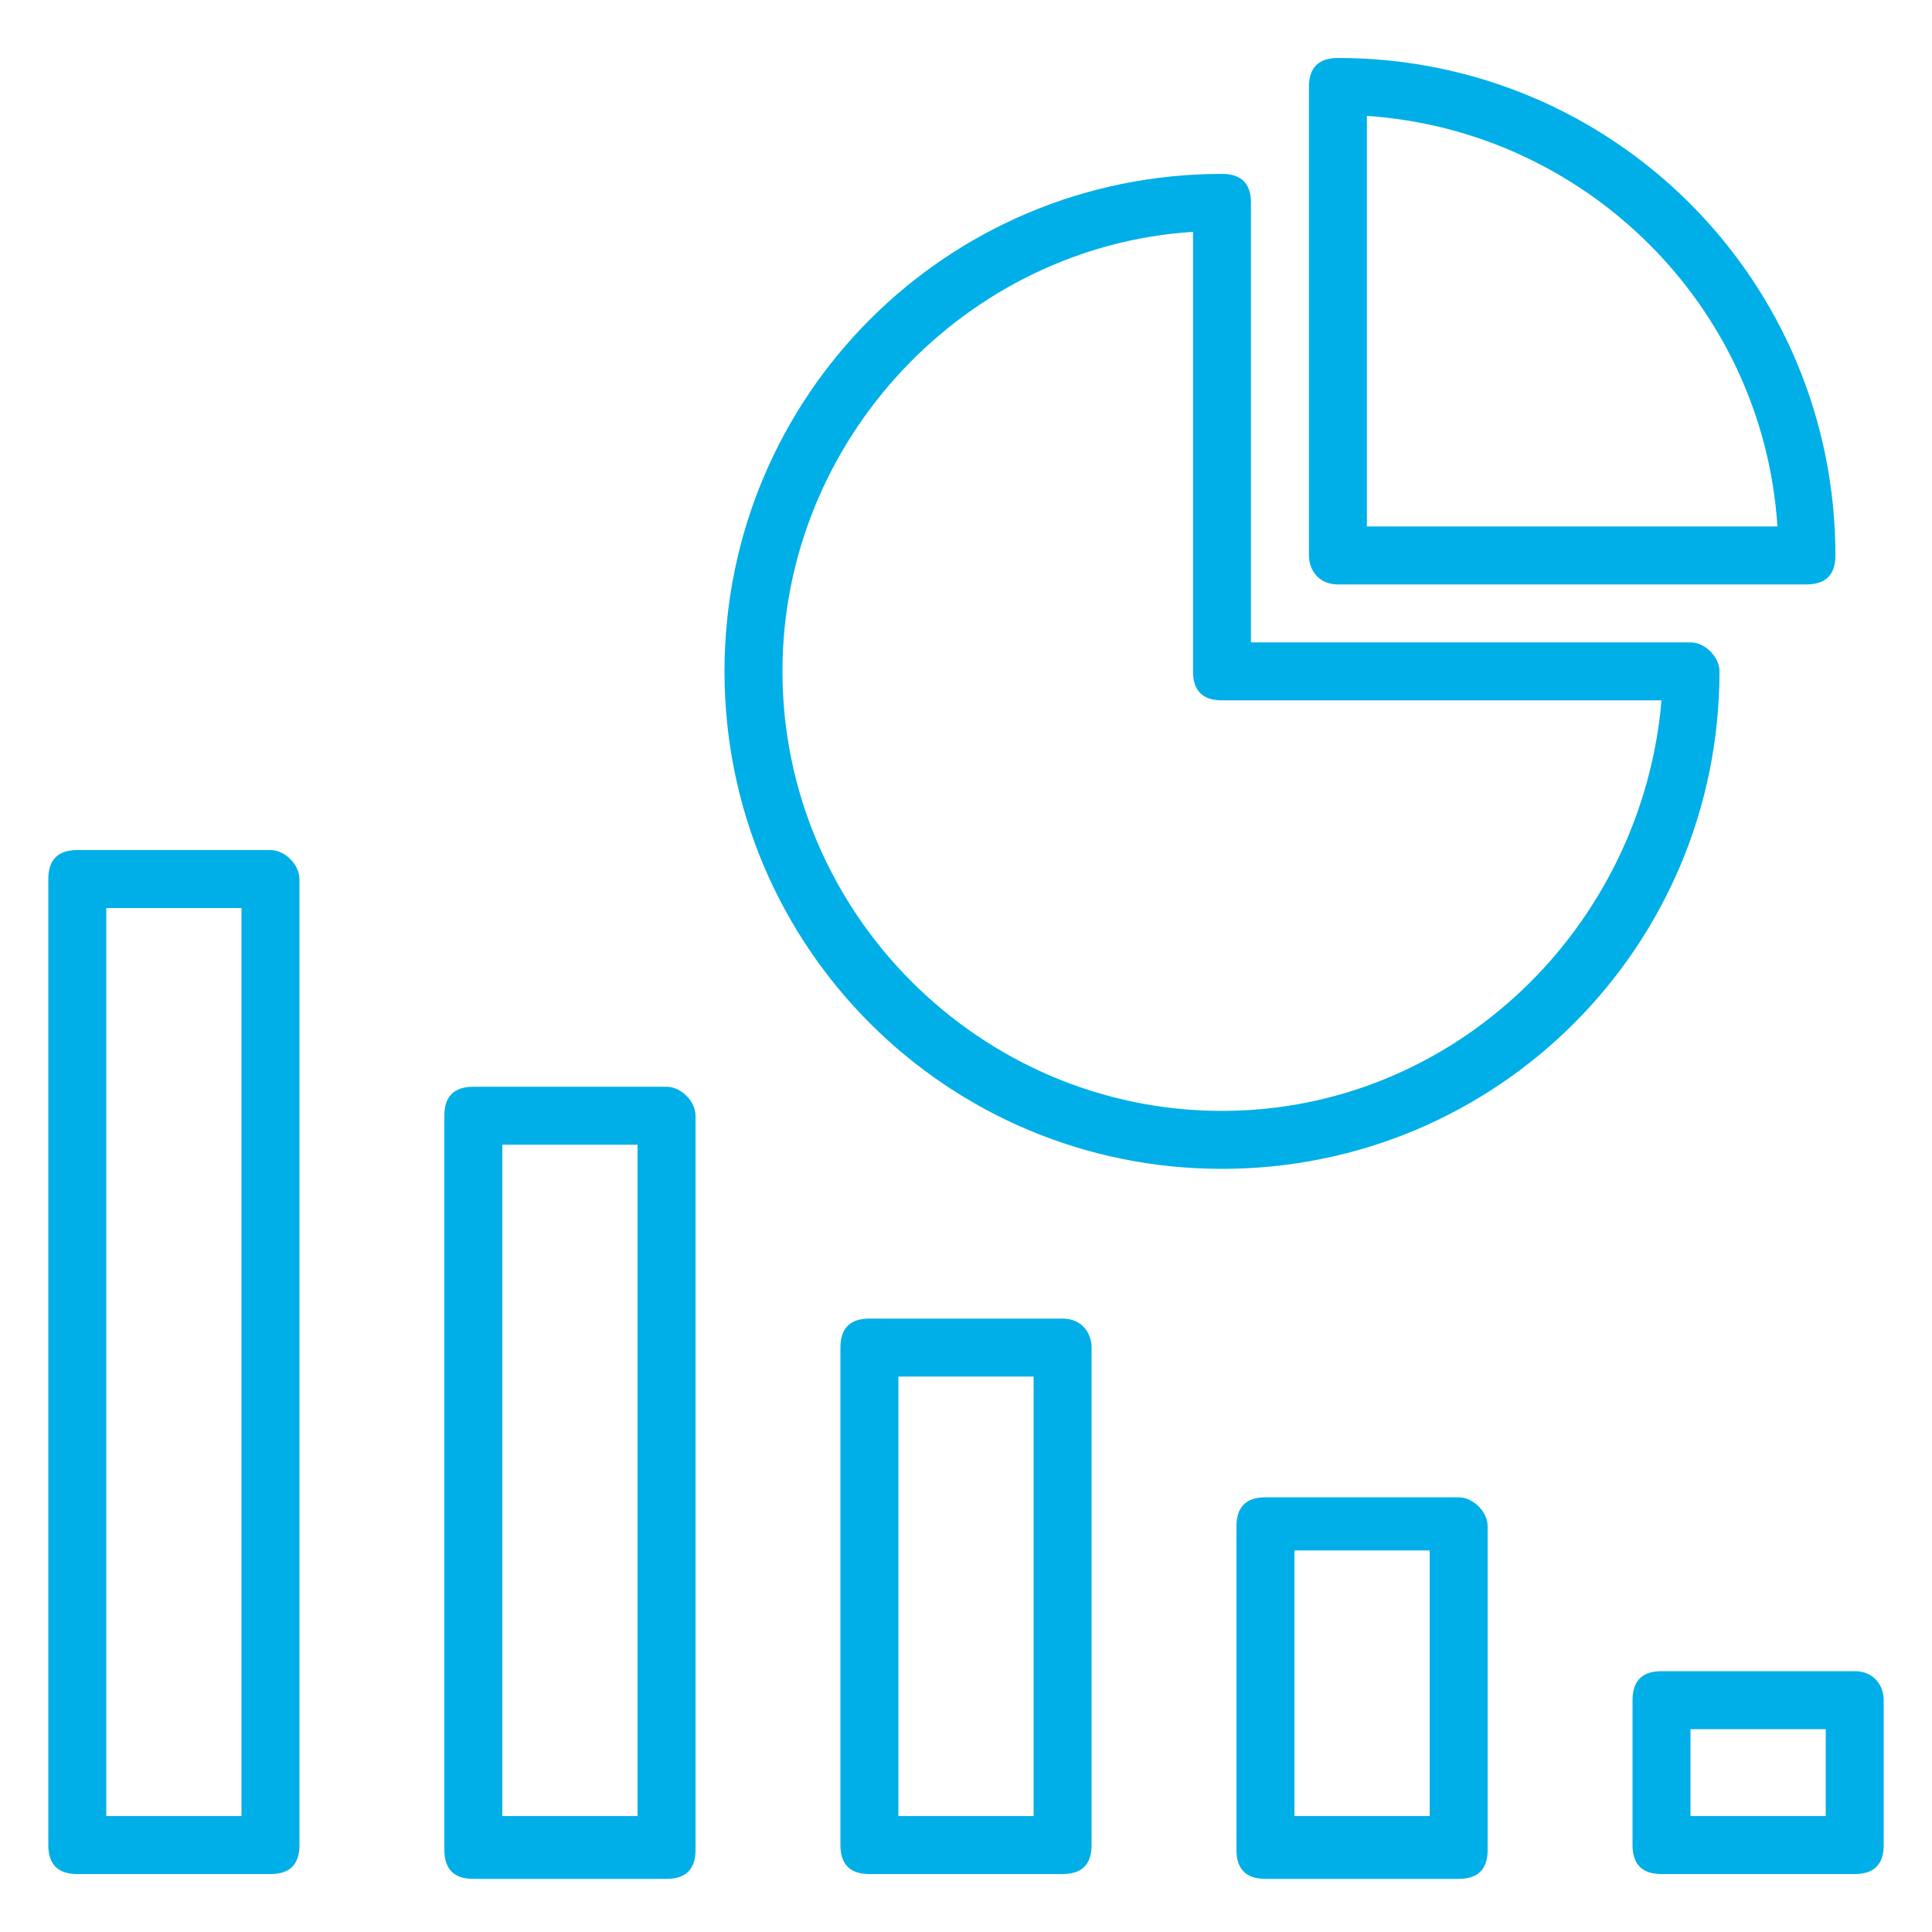 <?xml version="1.0" encoding="utf-8"?>
<!-- Generator: Adobe Illustrator 28.2.0, SVG Export Plug-In . SVG Version: 6.00 Build 0)  -->
<svg version="1.1" id="Capa_1" xmlns="http://www.w3.org/2000/svg" xmlns:xlink="http://www.w3.org/1999/xlink" x="0px" y="0px"
	 viewBox="0 0 40 40" style="enable-background:new 0 0 40 40;" xml:space="preserve">
<style type="text/css">
	.st0{fill:#00AFE7;}
</style>
<path class="st0" d="M5.6,17.6h-4c-0.4,0-0.6,0.2-0.6,0.6v20c0,0.4,0.2,0.6,0.6,0.6h4c0.4,0,0.6-0.2,0.6-0.6v-20
	C6.2,17.9,5.9,17.6,5.6,17.6z M5,37.6H2.2V18.8H5V37.6z M13.8,22.5h-4c-0.4,0-0.6,0.2-0.6,0.6v15.2c0,0.4,0.2,0.6,0.6,0.6h4
	c0.4,0,0.6-0.2,0.6-0.6V23.1C14.4,22.8,14.1,22.5,13.8,22.5z M13.2,37.6h-2.8V23.7h2.8V37.6z M22,27.3h-4c-0.4,0-0.6,0.2-0.6,0.6
	v10.3c0,0.4,0.2,0.6,0.6,0.6h4c0.4,0,0.6-0.2,0.6-0.6V27.9C22.6,27.6,22.4,27.3,22,27.3z M21.4,37.6h-2.8v-9.1h2.8V37.6z M30.2,31
	h-4c-0.4,0-0.6,0.2-0.6,0.6v6.7c0,0.4,0.2,0.6,0.6,0.6h4c0.4,0,0.6-0.2,0.6-0.6v-6.7C30.8,31.3,30.5,31,30.2,31z M29.6,37.6h-2.8
	v-5.5h2.8V37.6z M38.4,34.6h-4c-0.4,0-0.6,0.2-0.6,0.6v3c0,0.4,0.2,0.6,0.6,0.6h4c0.4,0,0.6-0.2,0.6-0.6v-3
	C39,34.9,38.8,34.6,38.4,34.6z M37.8,37.6H35v-1.8h2.8V37.6z M35,13.3h-9.1V4.2c0-0.4-0.2-0.6-0.6-0.6C19.6,3.6,15,8.2,15,13.9
	c0,5.7,4.6,10.3,10.3,10.3c5.7,0,10.3-4.6,10.3-10.3C35.6,13.6,35.3,13.3,35,13.3z M25.3,23c-5,0-9.1-4.1-9.1-9.1
	c0-4.8,3.8-8.8,8.5-9.1v9.1c0,0.4,0.2,0.6,0.6,0.6h9.1C34,19.2,30.1,23,25.3,23z"/>
<path class="st0" d="M27.7,12.1h9.7c0.4,0,0.6-0.2,0.6-0.6c0-5.7-4.6-10.3-10.3-10.3c-0.4,0-0.6,0.2-0.6,0.6v9.7
	C27.1,11.8,27.3,12.1,27.7,12.1z M28.3,2.4c4.5,0.3,8.2,3.9,8.5,8.5h-8.5V2.4z"/>
</svg>

